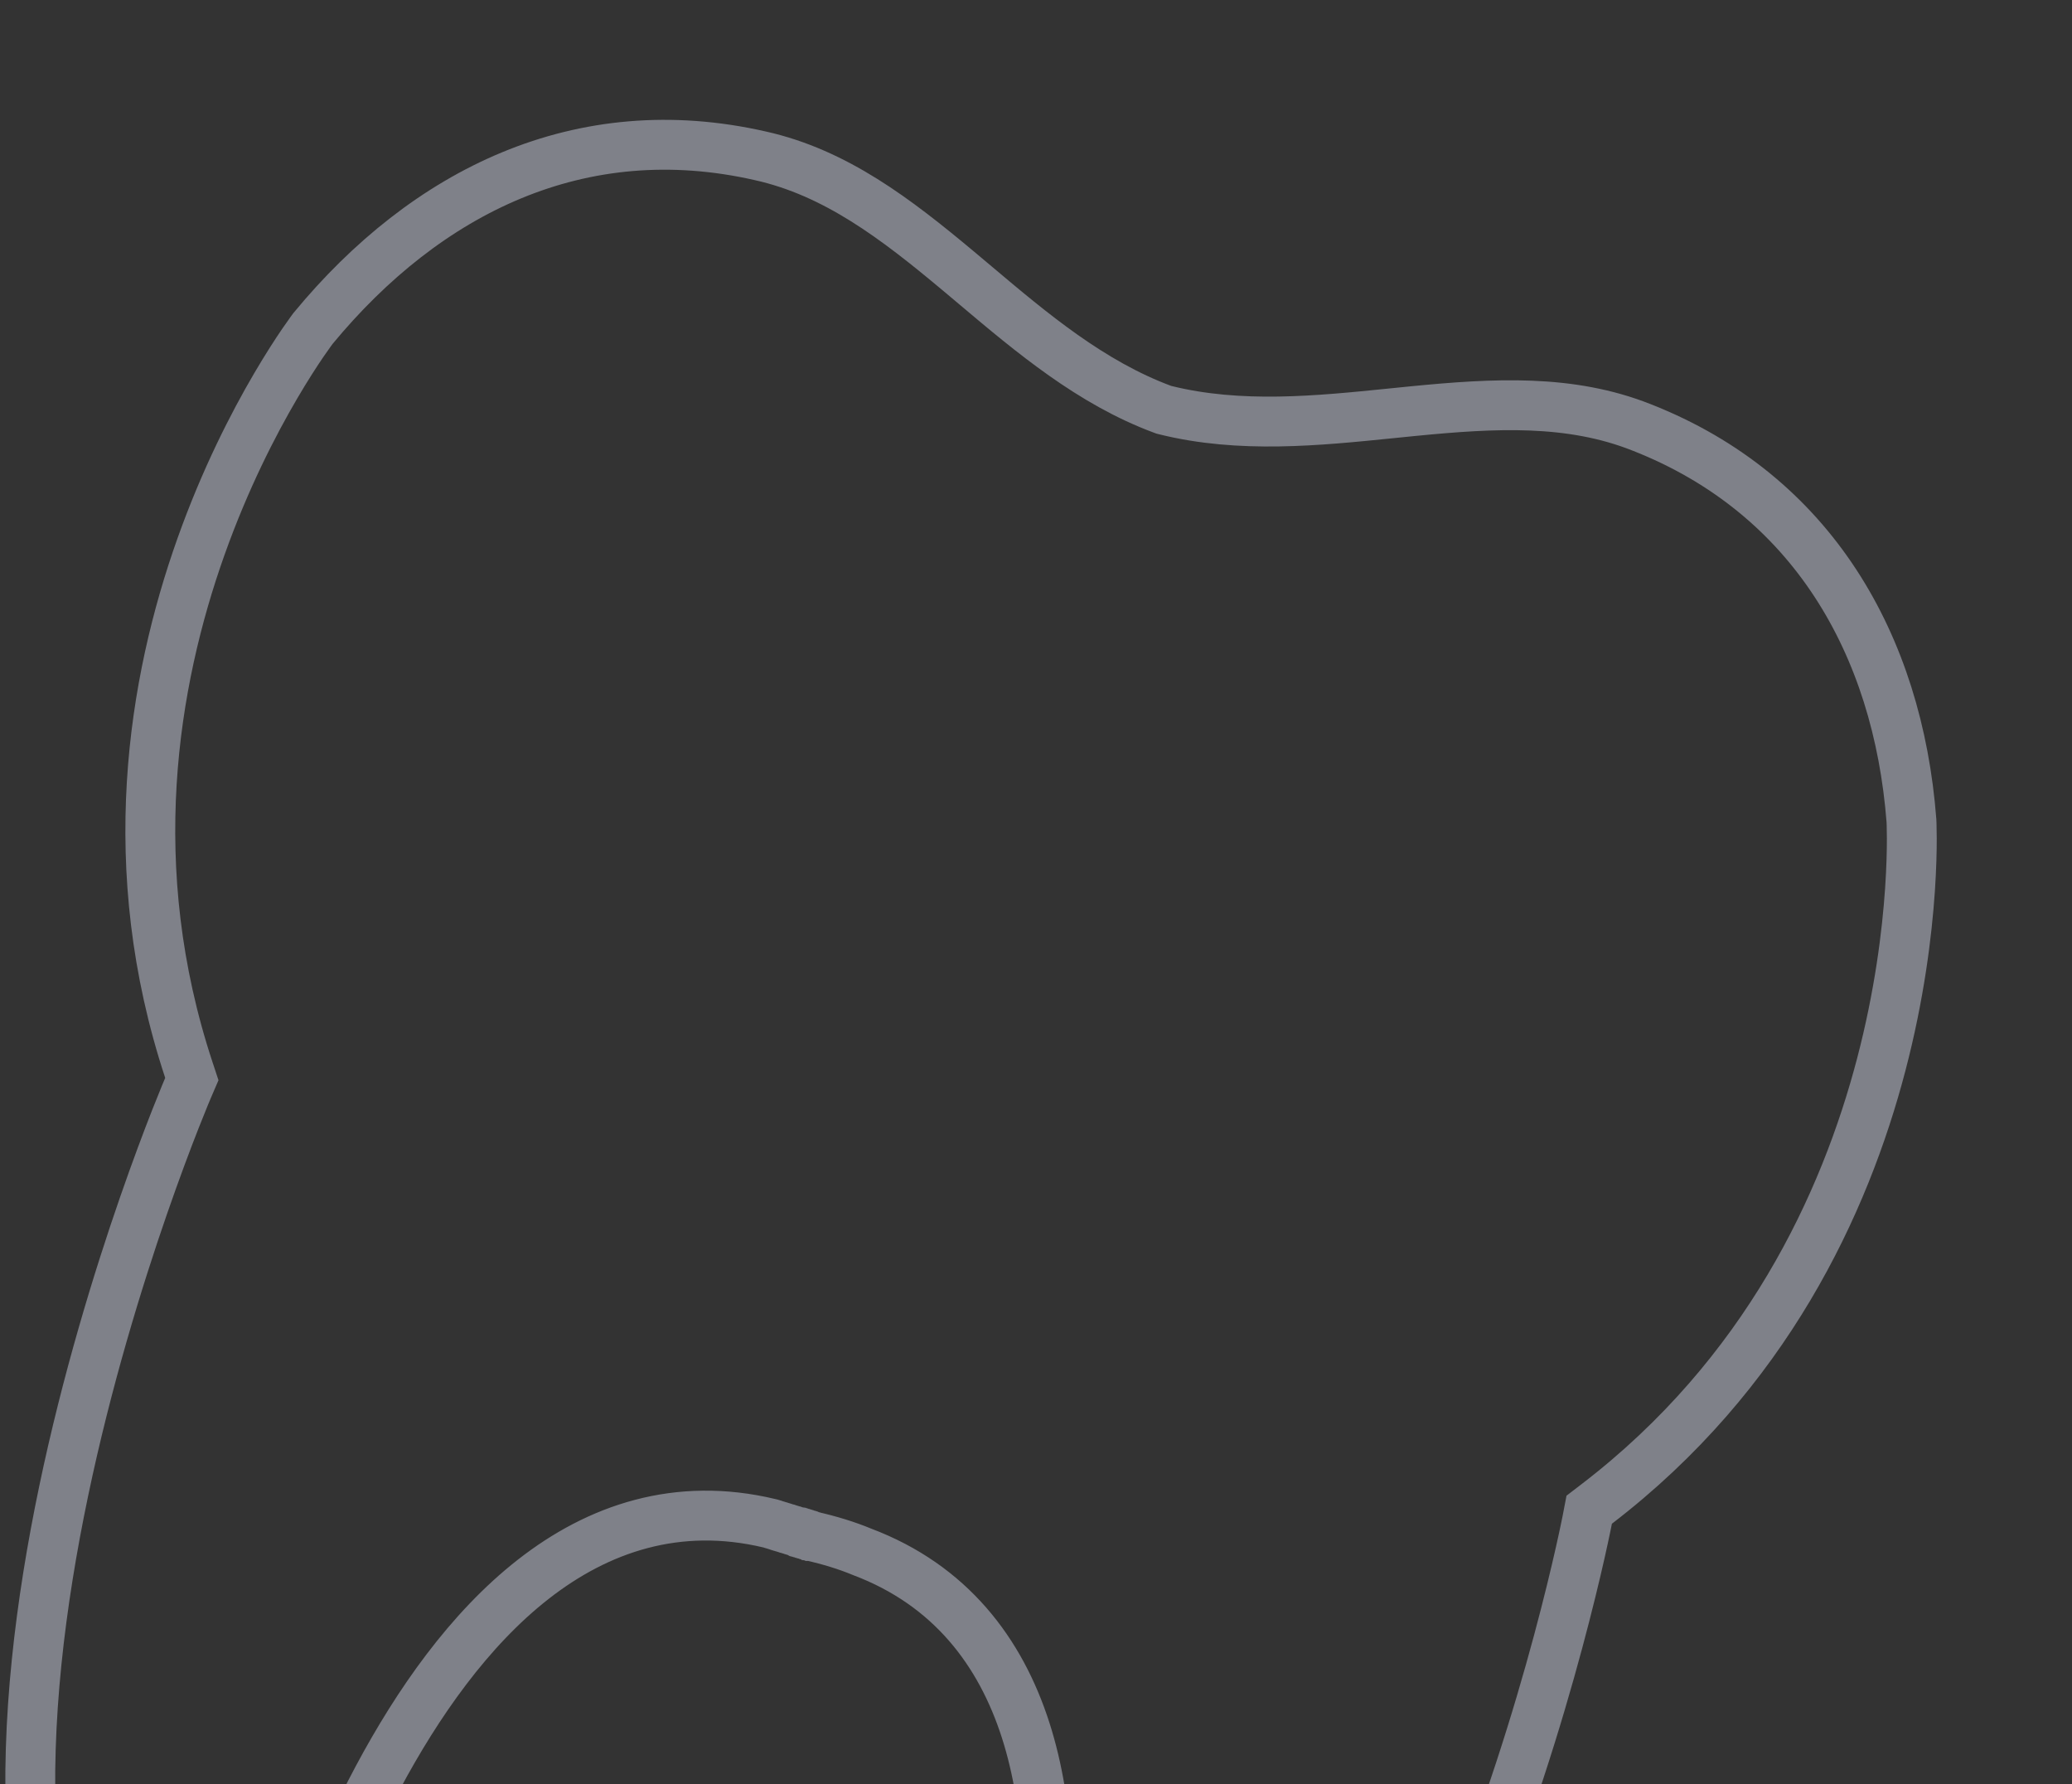 <svg width="374" height="322" viewBox="0 0 374 322" fill="none" xmlns="http://www.w3.org/2000/svg">
<rect x="0" y="0" width="374" height="322" fill="#333333" stroke="none"/>
<g clip-path="url(#clip0)">
<path d="M174.78 414.16C174.635 414.558 174.519 414.868 174.438 415.085C173.193 421.361 173.887 425.348 175.102 427.883C176.32 430.425 178.322 432.05 180.704 433.116C183.145 434.209 185.854 434.646 188.067 434.782C189.151 434.848 190.063 434.839 190.69 434.815C190.88 434.807 191.043 434.799 191.175 434.79C207.682 429.48 221.964 417.261 234.17 401.365C246.472 385.343 256.416 365.904 264.215 346.977C272.004 328.075 277.59 309.838 281.23 296.314C283.048 289.557 284.377 283.99 285.25 280.12C285.686 278.185 286.008 276.675 286.22 275.654C286.326 275.144 286.405 274.756 286.456 274.498C286.468 274.44 286.478 274.388 286.487 274.344C286.498 274.289 286.506 274.244 286.513 274.21L286.527 274.141L286.53 274.125L286.53 274.123L286.53 274.123L286.853 272.441L288.213 271.399C318.786 247.981 333.003 217.192 339.575 192.092C342.86 179.548 344.219 168.476 344.757 160.557C345.025 156.6 345.088 153.439 345.085 151.284C345.083 150.207 345.065 149.382 345.048 148.836C345.039 148.563 345.031 148.36 345.025 148.23C345.022 148.167 345.02 148.122 345.019 148.093C342.57 116.355 327.105 89.227 296.341 77.136L296.333 77.133L296.325 77.13C283.409 71.998 269.753 72.754 255.081 74.191C253.757 74.321 252.421 74.457 251.077 74.594C237.89 75.935 223.839 77.365 210.323 74.008L210.08 73.948L209.844 73.861C196.935 69.077 186.209 60.038 176.128 51.542C175.07 50.651 174.02 49.766 172.976 48.893C161.693 39.461 150.83 31.151 137.266 28.124L137.257 28.122L137.248 28.12C104.776 20.728 76.971 34.496 56.526 59.241C56.51 59.262 56.489 59.29 56.463 59.325C56.385 59.429 56.264 59.592 56.103 59.813C55.781 60.254 55.302 60.926 54.694 61.815C53.479 63.594 51.752 66.243 49.746 69.665C45.733 76.513 40.625 86.43 36.279 98.647C27.583 123.092 22.004 156.543 34.093 193.105L34.629 194.727L33.954 196.296L33.953 196.298L33.947 196.313L33.919 196.377C33.894 196.436 33.856 196.527 33.805 196.648C33.703 196.89 33.55 197.256 33.351 197.737C32.953 198.701 32.373 200.131 31.647 201.977C30.197 205.669 28.171 211.023 25.88 217.634C21.297 230.868 15.673 249.094 11.487 269.108C7.296 289.148 4.582 310.817 5.72 330.983C6.849 350.989 11.745 369.116 22.336 382.773C22.439 382.854 22.568 382.952 22.719 383.064C23.224 383.437 23.972 383.957 24.906 384.513C26.811 385.646 29.296 386.809 31.93 387.279C34.498 387.738 37.068 387.522 39.506 386.106C41.937 384.695 44.754 381.79 47.259 375.901C47.313 375.677 47.392 375.357 47.495 374.947C47.709 374.1 48.028 372.87 48.454 371.317C49.306 368.21 50.588 363.803 52.314 358.564C55.761 348.108 61.012 334.248 68.21 320.791C75.379 307.388 84.646 294.065 96.258 284.994C108.008 275.814 122.282 270.925 138.892 274.889L139.034 274.923L139.173 274.966L139.182 274.968L139.191 274.971L139.201 274.974L139.21 274.977L139.219 274.98L139.228 274.983L139.238 274.986L139.247 274.988L139.256 274.991L139.265 274.994L139.275 274.997L139.284 275L139.293 275.003L139.303 275.006L139.312 275.008L139.321 275.011L139.33 275.014L139.34 275.017L139.349 275.02L139.358 275.023L139.368 275.026L139.377 275.028L139.386 275.031L139.395 275.034L139.405 275.037L139.414 275.04L139.423 275.043L139.433 275.046L139.442 275.048L139.451 275.051L139.46 275.054L139.47 275.057L139.479 275.06L139.488 275.063L139.498 275.066L139.507 275.068L139.516 275.071L139.525 275.074L139.535 275.077L139.544 275.08L139.553 275.083L139.563 275.086L139.572 275.088L139.581 275.091L139.59 275.094L139.6 275.097L139.609 275.1L139.618 275.103L139.627 275.106L139.637 275.109L139.646 275.111L139.655 275.114L139.665 275.117L139.674 275.12L139.683 275.123L139.692 275.126L139.702 275.129L139.711 275.131L139.72 275.134L139.73 275.137L139.739 275.14L139.748 275.143L139.757 275.146L139.767 275.149L139.776 275.151L139.785 275.154L139.795 275.157L139.804 275.16L139.813 275.163L139.822 275.166L139.832 275.169L139.841 275.171L139.85 275.174L139.86 275.177L139.869 275.18L139.878 275.183L139.887 275.186L139.897 275.189L139.906 275.191L139.915 275.194L139.925 275.197L139.934 275.2L139.943 275.203L139.952 275.206L139.962 275.209L139.971 275.211L139.98 275.214L139.99 275.217L139.999 275.22L140.008 275.223L140.017 275.226L140.027 275.229L140.036 275.231L140.045 275.234L140.054 275.237L140.064 275.24L140.073 275.243L140.082 275.246L140.092 275.249L140.101 275.252L140.11 275.254L140.119 275.257L140.129 275.26L140.138 275.263L140.147 275.266L140.157 275.269L140.166 275.272L140.175 275.274L140.184 275.277L140.194 275.28L140.203 275.283L140.212 275.286L140.222 275.289L140.231 275.292L140.24 275.294L140.249 275.297L140.259 275.3L140.268 275.303L140.277 275.306L140.287 275.309L140.296 275.312L140.305 275.314L140.314 275.317L140.324 275.32L140.333 275.323L140.342 275.326L140.352 275.329L140.361 275.332L140.37 275.334L140.379 275.337L140.389 275.34L140.398 275.343L140.407 275.346L140.417 275.349L140.426 275.352L140.435 275.354L140.444 275.357L140.454 275.36L140.463 275.363L140.472 275.366L140.481 275.369L140.491 275.372L140.5 275.374L140.509 275.377L140.519 275.38L140.528 275.383L140.537 275.386L140.546 275.389L140.556 275.392L140.565 275.395L140.574 275.397L140.584 275.4L140.593 275.403L140.602 275.406L140.611 275.409L140.621 275.412L140.63 275.415L140.639 275.417L140.649 275.42L140.658 275.423L140.667 275.426L140.676 275.429L140.686 275.432L140.695 275.435L140.704 275.437L140.714 275.44L140.723 275.443L140.732 275.446L140.741 275.449L140.751 275.452L140.76 275.455L140.769 275.457L140.779 275.46L140.788 275.463L140.797 275.466L140.806 275.469L140.816 275.472L140.825 275.475L140.834 275.477L140.843 275.48L140.853 275.483L140.862 275.486L140.871 275.489L140.881 275.492L140.89 275.495L140.899 275.497L140.908 275.5L140.918 275.503L140.927 275.506L140.936 275.509L140.946 275.512L140.955 275.515L140.964 275.517L140.973 275.52L140.983 275.523L140.992 275.526L141.001 275.529L141.011 275.532L141.02 275.535L141.029 275.537L141.038 275.54L141.048 275.543L141.057 275.546L141.066 275.549L141.076 275.552L141.085 275.555L141.094 275.558L141.103 275.56L141.113 275.563L141.122 275.566L141.131 275.569L141.141 275.572L141.15 275.575L141.159 275.578L141.168 275.58L141.178 275.583L141.187 275.586L141.196 275.589L141.206 275.592L141.215 275.595L141.224 275.598L141.233 275.6L141.243 275.603L141.252 275.606L141.261 275.609L141.27 275.612L141.28 275.615L141.289 275.618L141.298 275.62L141.308 275.623L141.317 275.626L141.326 275.629L141.335 275.632L141.345 275.635L141.354 275.638L141.363 275.64L141.373 275.643L141.382 275.646L141.391 275.649L141.4 275.652L141.41 275.655L141.419 275.658L141.428 275.66L141.438 275.663L141.447 275.666L141.456 275.669L141.465 275.672L141.475 275.675L141.484 275.678L141.493 275.68L141.503 275.683L141.512 275.686L141.521 275.689L141.53 275.692L141.54 275.695L141.549 275.698L141.558 275.701L141.568 275.703L141.577 275.706L141.586 275.709L141.595 275.712L141.605 275.715L141.614 275.718L141.623 275.721L141.632 275.723L141.642 275.726L141.651 275.729L141.66 275.732L141.67 275.735L141.679 275.738L141.688 275.741L141.697 275.743L141.707 275.746L141.716 275.749L141.725 275.752L141.735 275.755L141.744 275.758L141.753 275.761L141.762 275.763L141.772 275.766L141.781 275.769L141.79 275.772L141.8 275.775L141.809 275.778L141.818 275.781L141.827 275.783L141.837 275.786L141.846 275.789L141.855 275.792L141.865 275.795L141.874 275.798L141.883 275.801L141.892 275.803L141.902 275.806L141.911 275.809L141.92 275.812L141.93 275.815L141.939 275.818L141.948 275.821L141.957 275.823L141.967 275.826L141.976 275.829L141.985 275.832L141.995 275.835L142.004 275.838L142.013 275.841L142.022 275.844L142.032 275.846L142.041 275.849L142.05 275.852L142.059 275.855L142.069 275.858L142.078 275.861L142.087 275.864L142.097 275.866L142.106 275.869L142.115 275.872L142.124 275.875L142.134 275.878L142.143 275.881L142.152 275.884L142.162 275.886L142.171 275.889L142.18 275.892L142.189 275.895L142.199 275.898L142.208 275.901L142.217 275.904L142.227 275.906L142.236 275.909L142.245 275.912L142.254 275.915L142.264 275.918L142.273 275.921L142.282 275.924L142.292 275.926L142.301 275.929L142.31 275.932L142.319 275.935L142.329 275.938L142.338 275.941L142.347 275.944L142.357 275.946L142.366 275.949L142.375 275.952L142.384 275.955L142.394 275.958L142.403 275.961L142.412 275.964L142.422 275.966L142.431 275.969L142.44 275.972L142.449 275.975L142.459 275.978L142.468 275.981L142.477 275.984L142.486 275.987L142.496 275.989L142.505 275.992L142.514 275.995L142.524 275.998L142.533 276.001L142.542 276.004L142.551 276.007L142.561 276.009L142.57 276.012L142.579 276.015L142.589 276.018L142.598 276.021L142.607 276.024L142.616 276.027L142.626 276.029L142.635 276.032L142.644 276.035L142.654 276.038L142.663 276.041L142.672 276.044L142.681 276.047L142.691 276.049L142.7 276.052L142.709 276.055L142.719 276.058L142.728 276.061L142.737 276.064L142.746 276.067L142.756 276.069L142.765 276.072L142.774 276.075L142.784 276.078L142.793 276.081L142.802 276.084L142.811 276.087L142.821 276.089L142.83 276.092L142.839 276.095L142.848 276.098L142.858 276.101L142.867 276.104L142.876 276.107L142.886 276.109L142.895 276.112L142.904 276.115L142.913 276.118L142.923 276.121L142.932 276.124L142.941 276.127L142.951 276.129L142.96 276.132L142.969 276.135L142.978 276.138L142.988 276.141L142.997 276.144L143.006 276.147L143.016 276.15L143.025 276.152L143.034 276.155L143.043 276.158L143.053 276.161L143.062 276.164L143.071 276.167L143.081 276.17L143.09 276.172L143.099 276.175L143.108 276.178L143.118 276.181L143.127 276.184L143.136 276.187L143.146 276.19L143.155 276.192L143.164 276.195L143.173 276.198L143.183 276.201L143.192 276.204L143.201 276.207L143.211 276.21L143.22 276.212L143.229 276.215L143.238 276.218L143.248 276.221L143.257 276.224L143.266 276.227L143.275 276.23L143.285 276.232L143.294 276.235L143.303 276.238L143.313 276.241L143.322 276.244L143.331 276.247L143.34 276.25L143.35 276.252L143.359 276.255L143.368 276.258L143.378 276.261L143.387 276.264L143.396 276.267L143.405 276.27L143.415 276.272L143.424 276.275L143.433 276.278L143.443 276.281L143.452 276.284L143.461 276.287L143.47 276.29L143.48 276.293L143.489 276.295L143.498 276.298L143.508 276.301L143.517 276.304L143.526 276.307L143.535 276.31L143.545 276.313L143.554 276.315L143.563 276.318L143.573 276.321L143.582 276.324L143.591 276.327L143.6 276.33L143.61 276.333L143.619 276.335L143.628 276.338L143.637 276.341L143.647 276.344L143.656 276.347L143.665 276.35L143.675 276.353L143.684 276.355L143.693 276.358L143.702 276.361L143.712 276.364L143.721 276.367L143.73 276.37L143.74 276.373L143.749 276.375L143.758 276.378L143.767 276.381L143.777 276.384L143.786 276.387L143.795 276.39L143.805 276.393L143.814 276.395L143.823 276.398L143.832 276.401L143.842 276.404L143.851 276.407L143.86 276.41L143.87 276.413L143.879 276.415L143.888 276.418L143.897 276.421L143.907 276.424L143.916 276.427L143.925 276.43L143.93 276.431L143.935 276.433L143.939 276.434L143.944 276.436L143.949 276.437L143.953 276.438L143.958 276.44L143.963 276.441L143.967 276.443L143.972 276.444L143.977 276.446L143.981 276.447L143.986 276.449L143.991 276.45L143.996 276.451L144 276.453L144.005 276.454L144.01 276.456L144.014 276.457L144.019 276.459L144.024 276.46L144.029 276.462L144.034 276.463L144.038 276.465L144.043 276.466L144.048 276.468L144.053 276.469L144.057 276.471L144.062 276.472L144.067 276.473L144.072 276.475L144.077 276.476L144.082 276.478L144.086 276.479L144.091 276.481L144.096 276.482L144.101 276.484L144.106 276.485L144.111 276.487L144.115 276.488L144.12 276.49L144.125 276.491L144.13 276.493L144.135 276.494L144.14 276.496L144.145 276.497L144.15 276.499L144.155 276.5L144.159 276.502L144.164 276.503L144.169 276.505L144.174 276.506L144.179 276.508L144.184 276.51L144.189 276.511L144.194 276.513L144.199 276.514L144.204 276.516L144.209 276.517L144.214 276.519L144.219 276.52L144.224 276.522L144.229 276.523L144.234 276.525L144.239 276.526L144.244 276.528L144.249 276.529L144.254 276.531L144.259 276.532L144.264 276.534L144.269 276.536L144.274 276.537L144.279 276.539L144.284 276.54L144.289 276.542L144.294 276.543L144.299 276.545L144.304 276.546L144.309 276.548L144.314 276.55L144.319 276.551L144.324 276.553L144.329 276.554L144.334 276.556L144.339 276.557L144.344 276.559L144.349 276.56L144.354 276.562L144.359 276.564L144.365 276.565L144.37 276.567L144.375 276.568L144.38 276.57L144.385 276.571L144.39 276.573L144.395 276.575L144.4 276.576L144.405 276.578L144.411 276.579L144.416 276.581L144.421 276.582L144.426 276.584L144.431 276.586L144.436 276.587L144.441 276.589L144.446 276.59L144.452 276.592L144.457 276.594L144.462 276.595L144.467 276.597L144.472 276.598L144.477 276.6L144.483 276.602L144.488 276.603L144.493 276.605L144.498 276.606L144.503 276.608L144.509 276.609L144.514 276.611L144.519 276.613L144.524 276.614L144.529 276.616L144.535 276.617L144.54 276.619L144.545 276.621L144.55 276.622L144.555 276.624L144.561 276.626L144.566 276.627L144.571 276.629L144.576 276.63L144.581 276.632L144.587 276.634L144.592 276.635L144.597 276.637L144.602 276.638L144.608 276.64L144.613 276.642L144.618 276.643L144.623 276.645L144.629 276.647L144.634 276.648L144.639 276.65L144.644 276.651L144.65 276.653L144.655 276.655L144.66 276.656L144.666 276.658L144.671 276.66L144.676 276.661L144.681 276.663L144.687 276.664L144.692 276.666L144.697 276.668L144.703 276.669L144.708 276.671L144.713 276.673L144.718 276.674L144.724 276.676L144.729 276.677L144.734 276.679L144.74 276.681L144.745 276.682L144.75 276.684L144.756 276.686L144.761 276.687L144.766 276.689L144.772 276.691L144.777 276.692L144.782 276.694L144.788 276.695L144.793 276.697L144.798 276.699L144.804 276.7L144.809 276.702L144.814 276.704L144.82 276.705L144.825 276.707L144.83 276.709L144.836 276.71L144.841 276.712L144.846 276.714L144.852 276.715L144.857 276.717L144.862 276.719L144.868 276.72L144.873 276.722L144.878 276.723L144.884 276.725L144.889 276.727L144.895 276.728L144.9 276.73L144.905 276.732L144.911 276.733L144.916 276.735L144.921 276.737L144.927 276.738L144.932 276.74L144.938 276.742L144.943 276.743L144.948 276.745L144.954 276.747L144.959 276.748L144.964 276.75L144.97 276.752L144.975 276.753L144.981 276.755L144.986 276.757L144.991 276.758L144.997 276.76L145.002 276.762L145.007 276.763L145.013 276.765L145.018 276.767L145.024 276.768L145.029 276.77L145.034 276.772L145.04 276.773L145.045 276.775L145.051 276.777L145.056 276.778L145.061 276.78L145.067 276.782L145.072 276.783L145.078 276.785L145.083 276.787L145.088 276.788L145.094 276.79L145.099 276.792L145.105 276.793L145.11 276.795L145.116 276.797L145.121 276.798L145.126 276.8L145.132 276.801L145.137 276.803L145.143 276.805L145.148 276.806L145.153 276.808L145.159 276.81L145.164 276.812L145.17 276.813L145.175 276.815L145.18 276.817L145.186 276.818L145.191 276.82L145.197 276.822L145.202 276.823L145.208 276.825L145.213 276.827L145.218 276.828L145.224 276.83L145.229 276.832L145.235 276.833L145.24 276.835L145.245 276.837L145.251 276.838L145.256 276.84L145.262 276.842L145.267 276.843L145.272 276.845L145.278 276.847L145.283 276.848L145.289 276.85L145.294 276.852L145.3 276.853L145.305 276.855L145.31 276.857L145.316 276.858L145.321 276.86L145.327 276.862L145.332 276.863L145.337 276.865L145.343 276.867L145.348 276.868L145.354 276.87L145.359 276.872L145.365 276.873L145.37 276.875L145.375 276.877L145.381 276.878L145.386 276.88L145.392 276.882L145.397 276.883L145.402 276.885L145.408 276.887L145.413 276.888L145.419 276.89L145.424 276.892L145.429 276.893L145.435 276.895L145.44 276.897L145.446 276.898L145.451 276.9L145.456 276.902L145.462 276.903L145.467 276.905L145.473 276.906L145.478 276.908L145.483 276.91L145.489 276.911L145.494 276.913L145.5 276.915L145.505 276.916L145.51 276.918L145.516 276.92L145.521 276.921L145.526 276.923L145.532 276.925L145.537 276.926L145.543 276.928L145.548 276.93L145.553 276.931L145.559 276.933L145.564 276.935L145.569 276.936L145.575 276.938L145.58 276.94L145.586 276.941L145.591 276.943L145.596 276.945L145.602 276.946L145.607 276.948L145.612 276.95L145.618 276.951L145.623 276.953L145.628 276.955L145.634 276.956L145.639 276.958L145.645 276.959L145.65 276.961L145.655 276.963L145.661 276.964L145.666 276.966L145.671 276.968L145.677 276.969L145.682 276.971L145.687 276.973L145.693 276.974L145.698 276.976L145.703 276.978L145.709 276.979L145.714 276.981L145.719 276.983L145.725 276.984L145.73 276.986L145.735 276.987L145.741 276.989L145.746 276.991L145.751 276.992L145.756 276.994L145.762 276.996L145.767 276.997L145.772 276.999L145.778 277.001L145.783 277.002L145.788 277.004L145.794 277.005L145.799 277.007L145.804 277.009L145.809 277.01L145.815 277.012L145.82 277.014L145.825 277.015L145.831 277.017L145.836 277.018L145.841 277.02L145.846 277.022L145.852 277.023L145.857 277.025L145.862 277.027L145.867 277.028L145.873 277.03L145.878 277.031L145.883 277.033L145.888 277.035L145.894 277.036L145.899 277.038L145.904 277.039L145.909 277.041L145.915 277.043L145.92 277.044L145.925 277.046L145.93 277.048L145.935 277.049L145.941 277.051L145.946 277.052L145.951 277.054L145.956 277.056L145.962 277.057L145.967 277.059L145.972 277.06L145.977 277.062L145.982 277.064L145.987 277.065L145.993 277.067L145.998 277.068L146.003 277.07L146.008 277.072L146.013 277.073L146.019 277.075L146.024 277.076L146.029 277.078L146.034 277.079L146.039 277.081L146.044 277.083L146.049 277.084L146.055 277.086L146.06 277.087L146.065 277.089L146.07 277.091L146.075 277.092L146.08 277.094L146.085 277.095L146.091 277.097L146.096 277.098L146.101 277.1L146.106 277.102L146.111 277.103L146.116 277.105L146.121 277.106L146.126 277.108L146.131 277.109L146.136 277.111L146.142 277.113L146.147 277.114L146.152 277.116L146.157 277.117L146.162 277.119L146.167 277.12L146.172 277.122L146.177 277.124L146.182 277.125L146.187 277.127L146.192 277.128L146.197 277.13L146.202 277.131L146.207 277.133L146.212 277.134L146.217 277.136L146.222 277.137L146.227 277.139L146.232 277.141L146.237 277.142L146.242 277.144L146.247 277.145L146.252 277.147L146.257 277.148L146.262 277.15L146.267 277.151L146.272 277.153L146.277 277.154L146.282 277.156L146.287 277.157L146.292 277.159L146.297 277.16L146.302 277.162L146.307 277.164L146.312 277.165L146.317 277.167L146.322 277.168L146.326 277.17L146.331 277.171L146.336 277.173L146.341 277.174L146.346 277.176L146.351 277.177L146.356 277.179L146.361 277.18L146.366 277.182L146.37 277.183L146.375 277.185L146.38 277.186L146.385 277.188L146.39 277.189L146.395 277.191L146.396 277.191C149.752 277.946 152.831 278.891 155.61 280.044C171.553 286.057 180.595 298.088 185.139 312.258C189.636 326.281 189.793 342.519 188.17 357.647C186.54 372.836 183.071 387.272 180.028 397.874C178.504 403.185 177.08 407.558 176.033 410.612C175.51 412.139 175.081 413.338 174.78 414.16Z" stroke="#E7ECFF" stroke-opacity="0.42" stroke-width="9"/>
</g>
<defs>
<clipPath id="clip0">
<rect width="374" height="322" fill="white" transform="matrix(-1 0 0 1 374 0)"/>
</clipPath>
</defs>
</svg>
